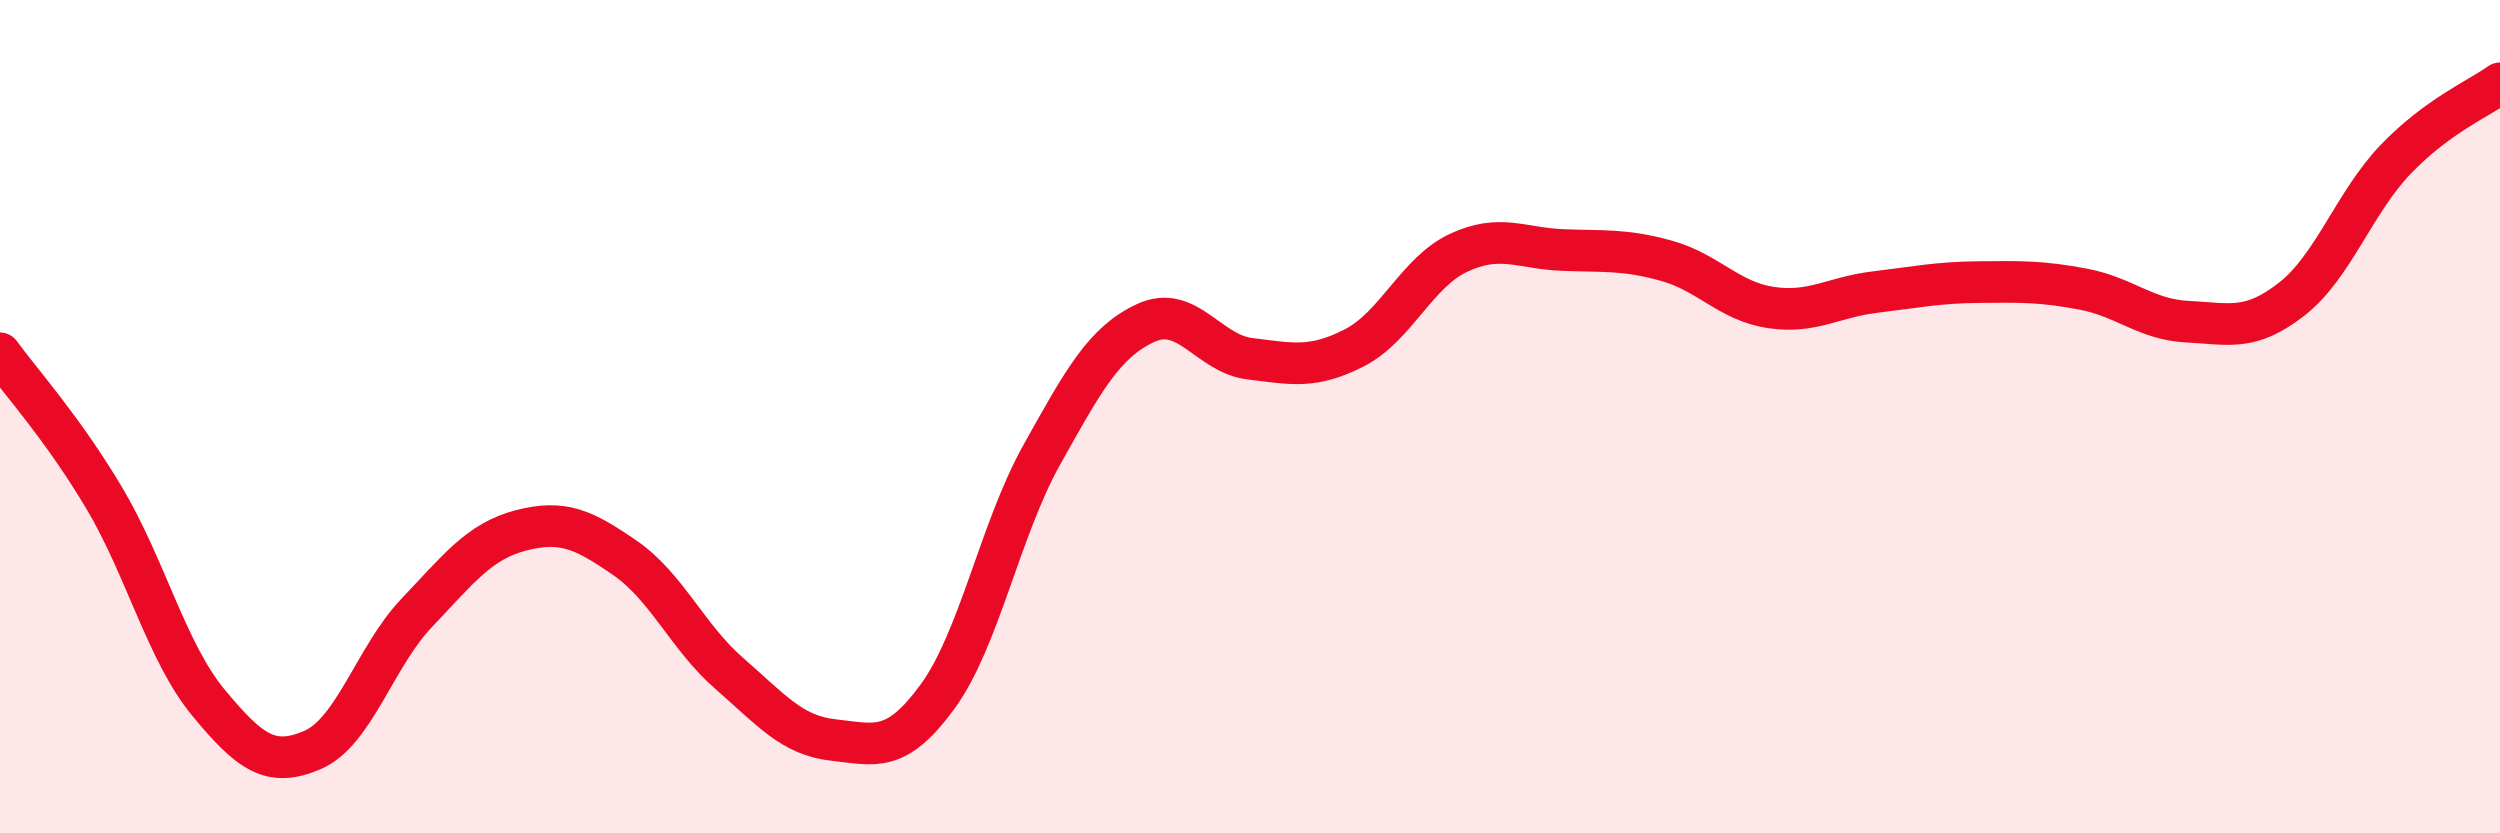 
    <svg width="60" height="20" viewBox="0 0 60 20" xmlns="http://www.w3.org/2000/svg">
      <path
        d="M 0,8.48 C 0.5,9.17 1.5,10.27 2.5,11.95 C 3.5,13.63 4,15.65 5,16.86 C 6,18.07 6.5,18.43 7.5,18 C 8.5,17.57 9,15.76 10,14.71 C 11,13.66 11.5,12.99 12.5,12.73 C 13.5,12.47 14,12.7 15,13.39 C 16,14.08 16.5,15.29 17.5,16.16 C 18.5,17.03 19,17.65 20,17.76 C 21,17.87 21.5,18.09 22.5,16.72 C 23.5,15.35 24,12.71 25,10.92 C 26,9.13 26.5,8.21 27.5,7.75 C 28.5,7.29 29,8.49 30,8.61 C 31,8.73 31.5,8.86 32.5,8.35 C 33.5,7.84 34,6.54 35,6.07 C 36,5.6 36.5,5.96 37.5,6 C 38.5,6.04 39,5.98 40,6.26 C 41,6.54 41.5,7.23 42.5,7.38 C 43.5,7.53 44,7.13 45,7.01 C 46,6.89 46.5,6.78 47.5,6.77 C 48.5,6.76 49,6.75 50,6.94 C 51,7.13 51.5,7.67 52.5,7.72 C 53.5,7.77 54,7.96 55,7.18 C 56,6.4 56.5,4.86 57.5,3.82 C 58.5,2.78 59.5,2.36 60,2L60 20L0 20Z"
        fill="#EB0A25"
        opacity="0.1"
        stroke-linecap="round"
        stroke-linejoin="round"
      />
      <path
        d="M 0,8.48 C 0.5,9.17 1.5,10.27 2.5,11.95 C 3.5,13.63 4,15.65 5,16.86 C 6,18.07 6.5,18.43 7.5,18 C 8.5,17.57 9,15.76 10,14.71 C 11,13.66 11.5,12.99 12.5,12.73 C 13.5,12.47 14,12.7 15,13.39 C 16,14.08 16.5,15.29 17.5,16.16 C 18.5,17.03 19,17.65 20,17.76 C 21,17.87 21.5,18.09 22.5,16.72 C 23.5,15.35 24,12.71 25,10.92 C 26,9.13 26.5,8.21 27.5,7.75 C 28.5,7.29 29,8.49 30,8.61 C 31,8.73 31.5,8.86 32.5,8.35 C 33.5,7.84 34,6.54 35,6.07 C 36,5.6 36.5,5.96 37.5,6 C 38.5,6.04 39,5.98 40,6.26 C 41,6.54 41.5,7.23 42.5,7.38 C 43.5,7.53 44,7.13 45,7.01 C 46,6.89 46.5,6.78 47.5,6.77 C 48.5,6.76 49,6.75 50,6.94 C 51,7.13 51.5,7.67 52.5,7.72 C 53.5,7.77 54,7.96 55,7.18 C 56,6.4 56.5,4.86 57.5,3.82 C 58.5,2.78 59.5,2.36 60,2"
        stroke="#EB0A25"
        stroke-width="1"
        fill="none"
        stroke-linecap="round"
        stroke-linejoin="round"
      />
    </svg>
  